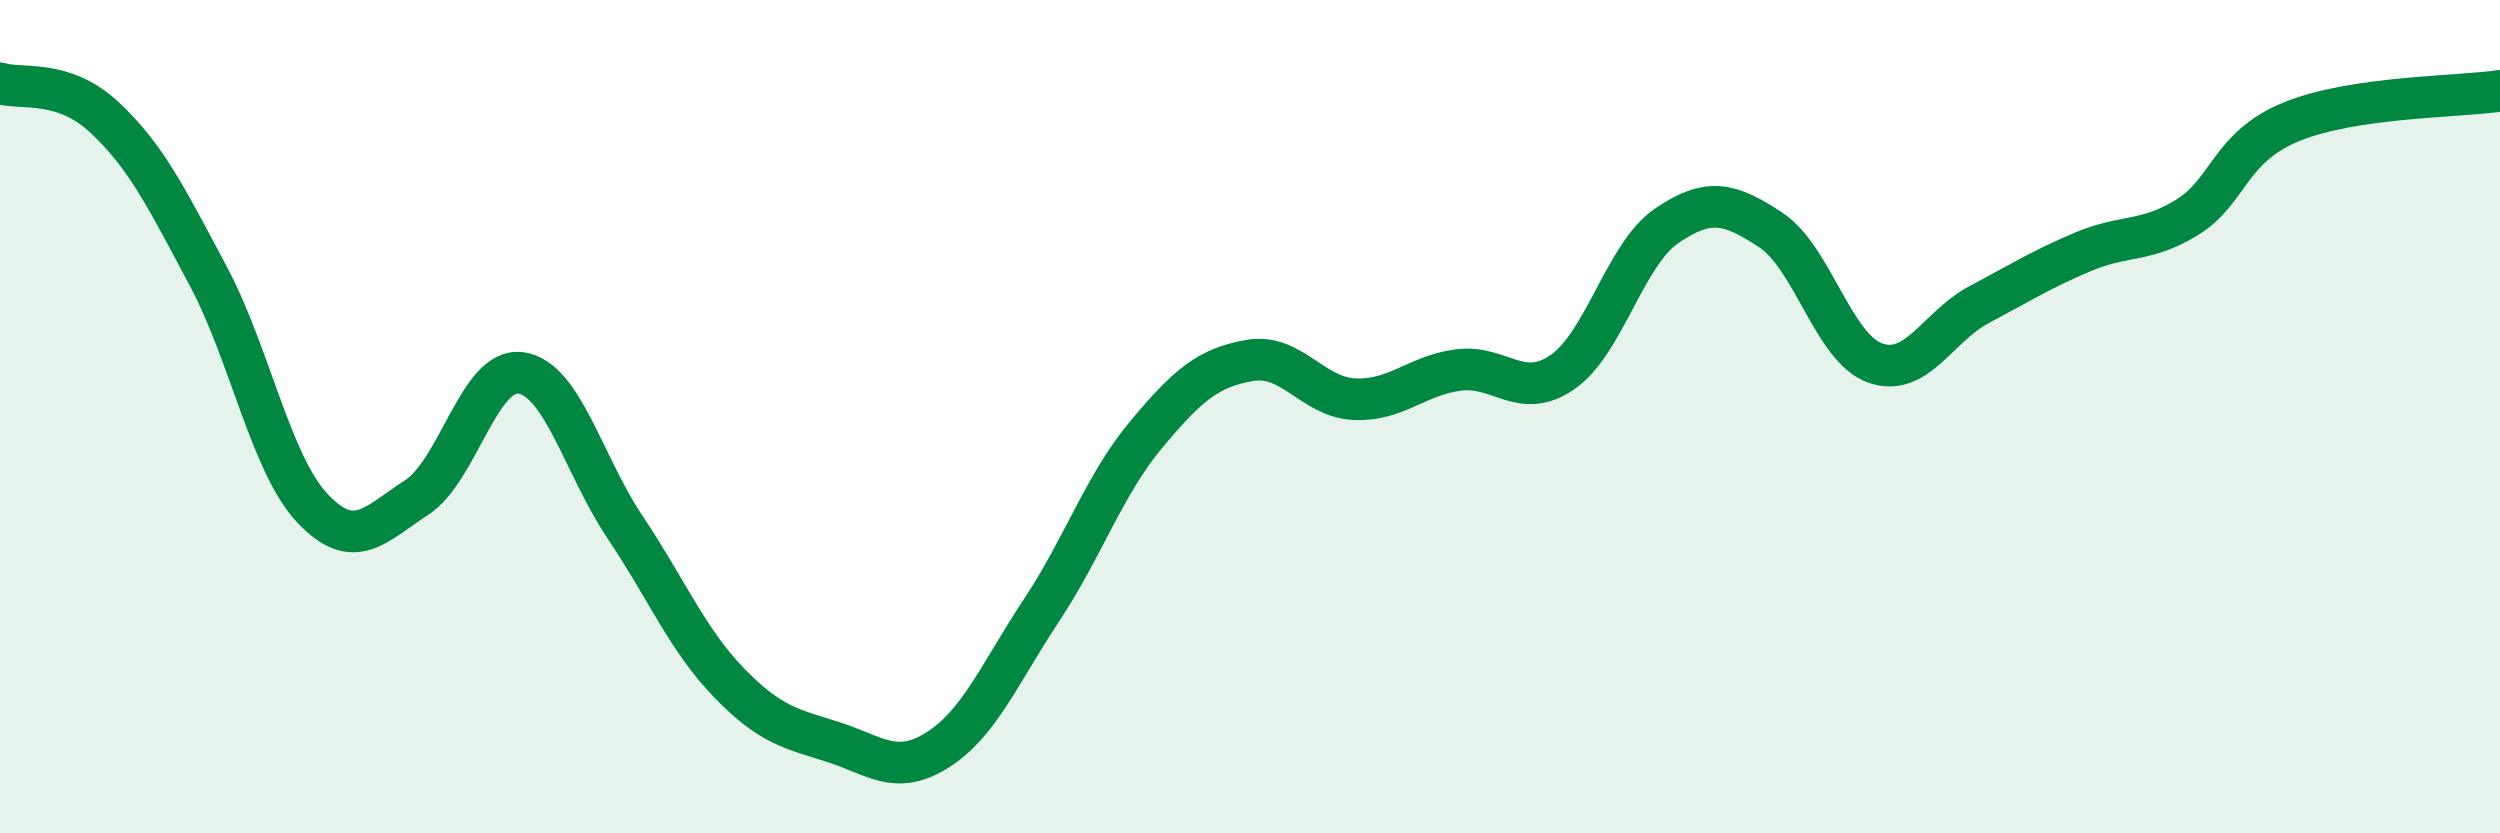 
    <svg width="60" height="20" viewBox="0 0 60 20" xmlns="http://www.w3.org/2000/svg">
      <path
        d="M 0,2 C 0.5,2.16 1.5,1.88 2.5,2.81 C 3.5,3.74 4,4.75 5,6.63 C 6,8.51 6.5,11.14 7.5,12.2 C 8.5,13.26 9,12.59 10,11.94 C 11,11.29 11.5,8.81 12.5,8.95 C 13.5,9.09 14,11.16 15,12.65 C 16,14.14 16.5,15.36 17.5,16.39 C 18.5,17.42 19,17.49 20,17.81 C 21,18.13 21.5,18.63 22.5,18 C 23.5,17.37 24,16.15 25,14.64 C 26,13.13 26.5,11.64 27.5,10.44 C 28.5,9.24 29,8.82 30,8.65 C 31,8.48 31.5,9.53 32.5,9.58 C 33.5,9.63 34,9.01 35,8.88 C 36,8.75 36.5,9.62 37.5,8.93 C 38.5,8.24 39,6.1 40,5.42 C 41,4.74 41.5,4.86 42.5,5.52 C 43.5,6.18 44,8.35 45,8.71 C 46,9.07 46.5,7.84 47.5,7.31 C 48.5,6.78 49,6.46 50,6.04 C 51,5.62 51.5,5.83 52.5,5.21 C 53.5,4.59 53.5,3.53 55,2.92 C 56.5,2.31 59,2.33 60,2.18L60 20L0 20Z"
        fill="#008740"
        opacity="0.1"
        stroke-linecap="round"
        stroke-linejoin="round"
      />
      <path
        d="M 0,2 C 0.5,2.16 1.5,1.88 2.5,2.81 C 3.5,3.74 4,4.75 5,6.63 C 6,8.51 6.5,11.14 7.5,12.2 C 8.5,13.26 9,12.59 10,11.94 C 11,11.29 11.5,8.81 12.5,8.95 C 13.5,9.09 14,11.16 15,12.65 C 16,14.14 16.5,15.36 17.5,16.39 C 18.5,17.42 19,17.49 20,17.81 C 21,18.13 21.5,18.63 22.5,18 C 23.5,17.37 24,16.15 25,14.64 C 26,13.13 26.5,11.64 27.5,10.44 C 28.5,9.24 29,8.82 30,8.65 C 31,8.48 31.5,9.53 32.5,9.58 C 33.5,9.63 34,9.01 35,8.88 C 36,8.75 36.5,9.62 37.5,8.93 C 38.5,8.24 39,6.1 40,5.42 C 41,4.74 41.5,4.86 42.5,5.52 C 43.5,6.18 44,8.35 45,8.71 C 46,9.07 46.5,7.84 47.5,7.31 C 48.5,6.78 49,6.46 50,6.04 C 51,5.62 51.5,5.83 52.5,5.21 C 53.5,4.59 53.5,3.53 55,2.92 C 56.5,2.31 59,2.33 60,2.18"
        stroke="#008740"
        stroke-width="1"
        fill="none"
        stroke-linecap="round"
        stroke-linejoin="round"
      />
    </svg>
  